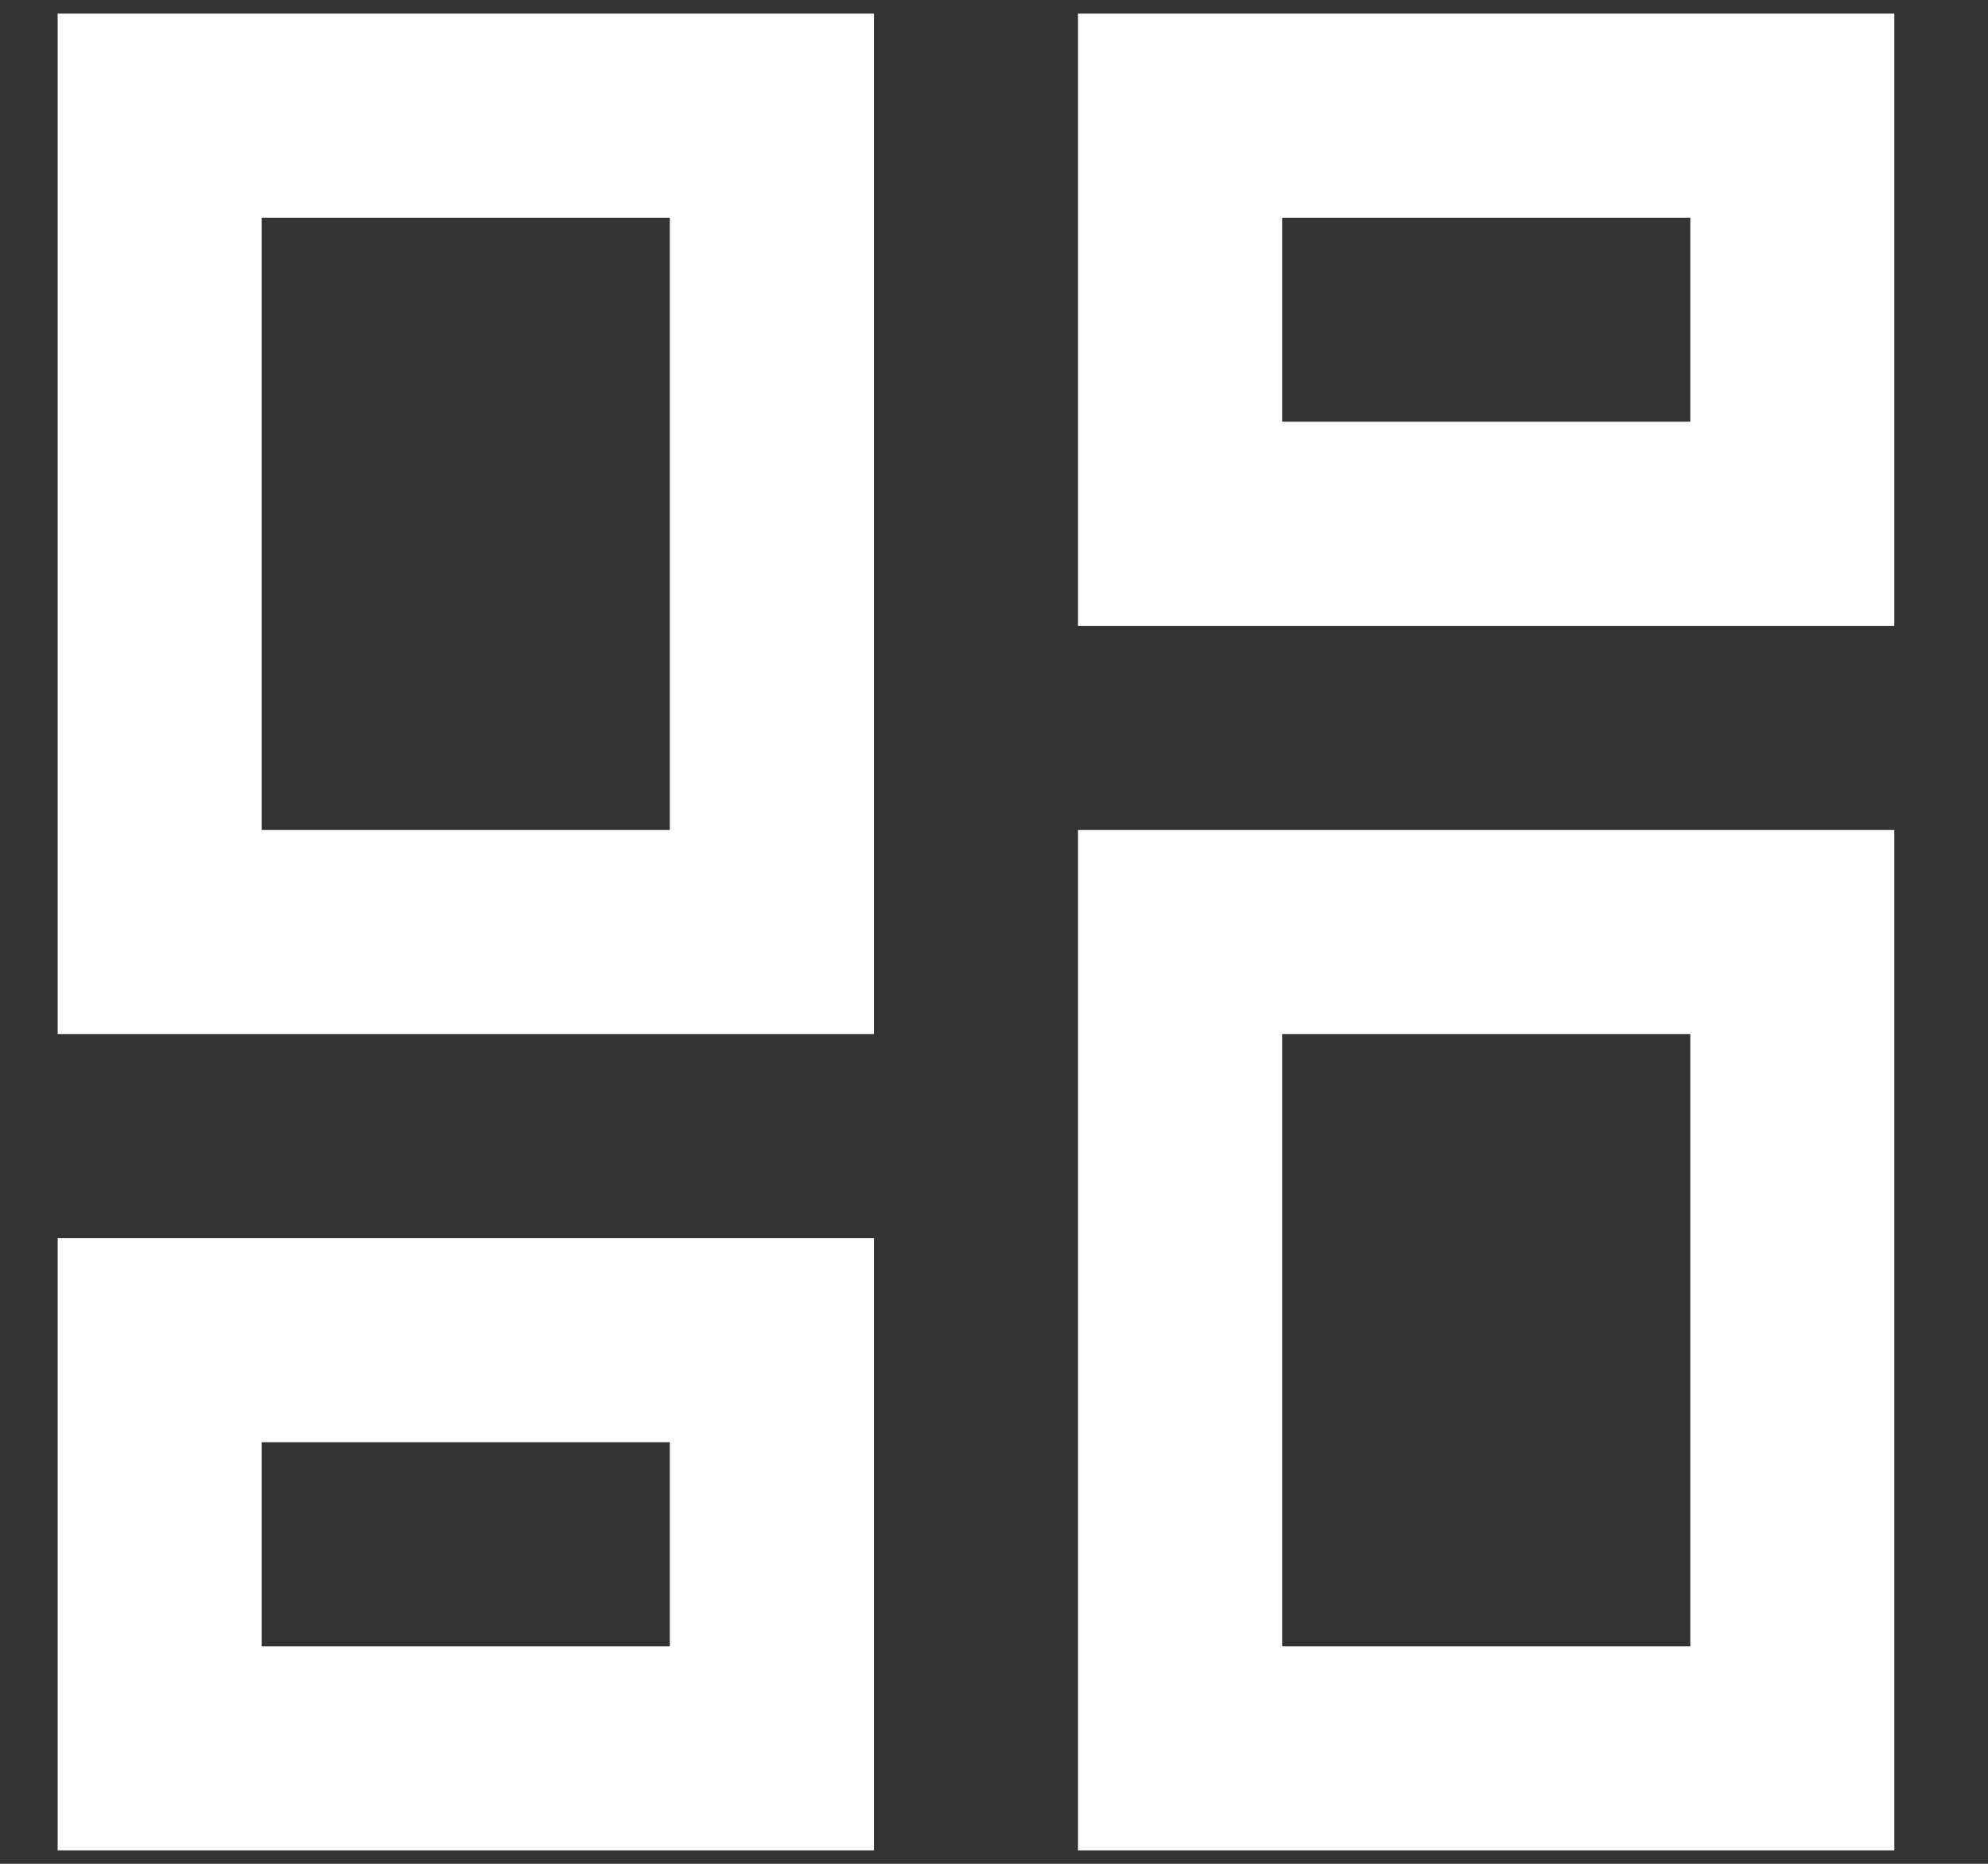 <svg width="16" height="15" viewBox="0 0 16 15" fill="none" xmlns="http://www.w3.org/2000/svg">
<rect x="0" y="0" width="16" height="15" fill="#333333" stroke="none"/>
<path d="M13.604 1.752V3.394H10.319V1.752H13.604ZM5.391 1.752V6.68H2.106V1.752H5.391ZM13.604 8.322V13.25H10.319V8.322H13.604ZM5.391 11.607V13.25H2.106V11.607H5.391ZM15.246 0.109H8.676V5.037H15.246V0.109ZM7.034 0.109H0.464V8.322H7.034V0.109ZM15.246 6.68H8.676V14.892H15.246V6.68ZM7.034 9.965H0.464V14.892H7.034V9.965Z" fill="white"/>
</svg>
